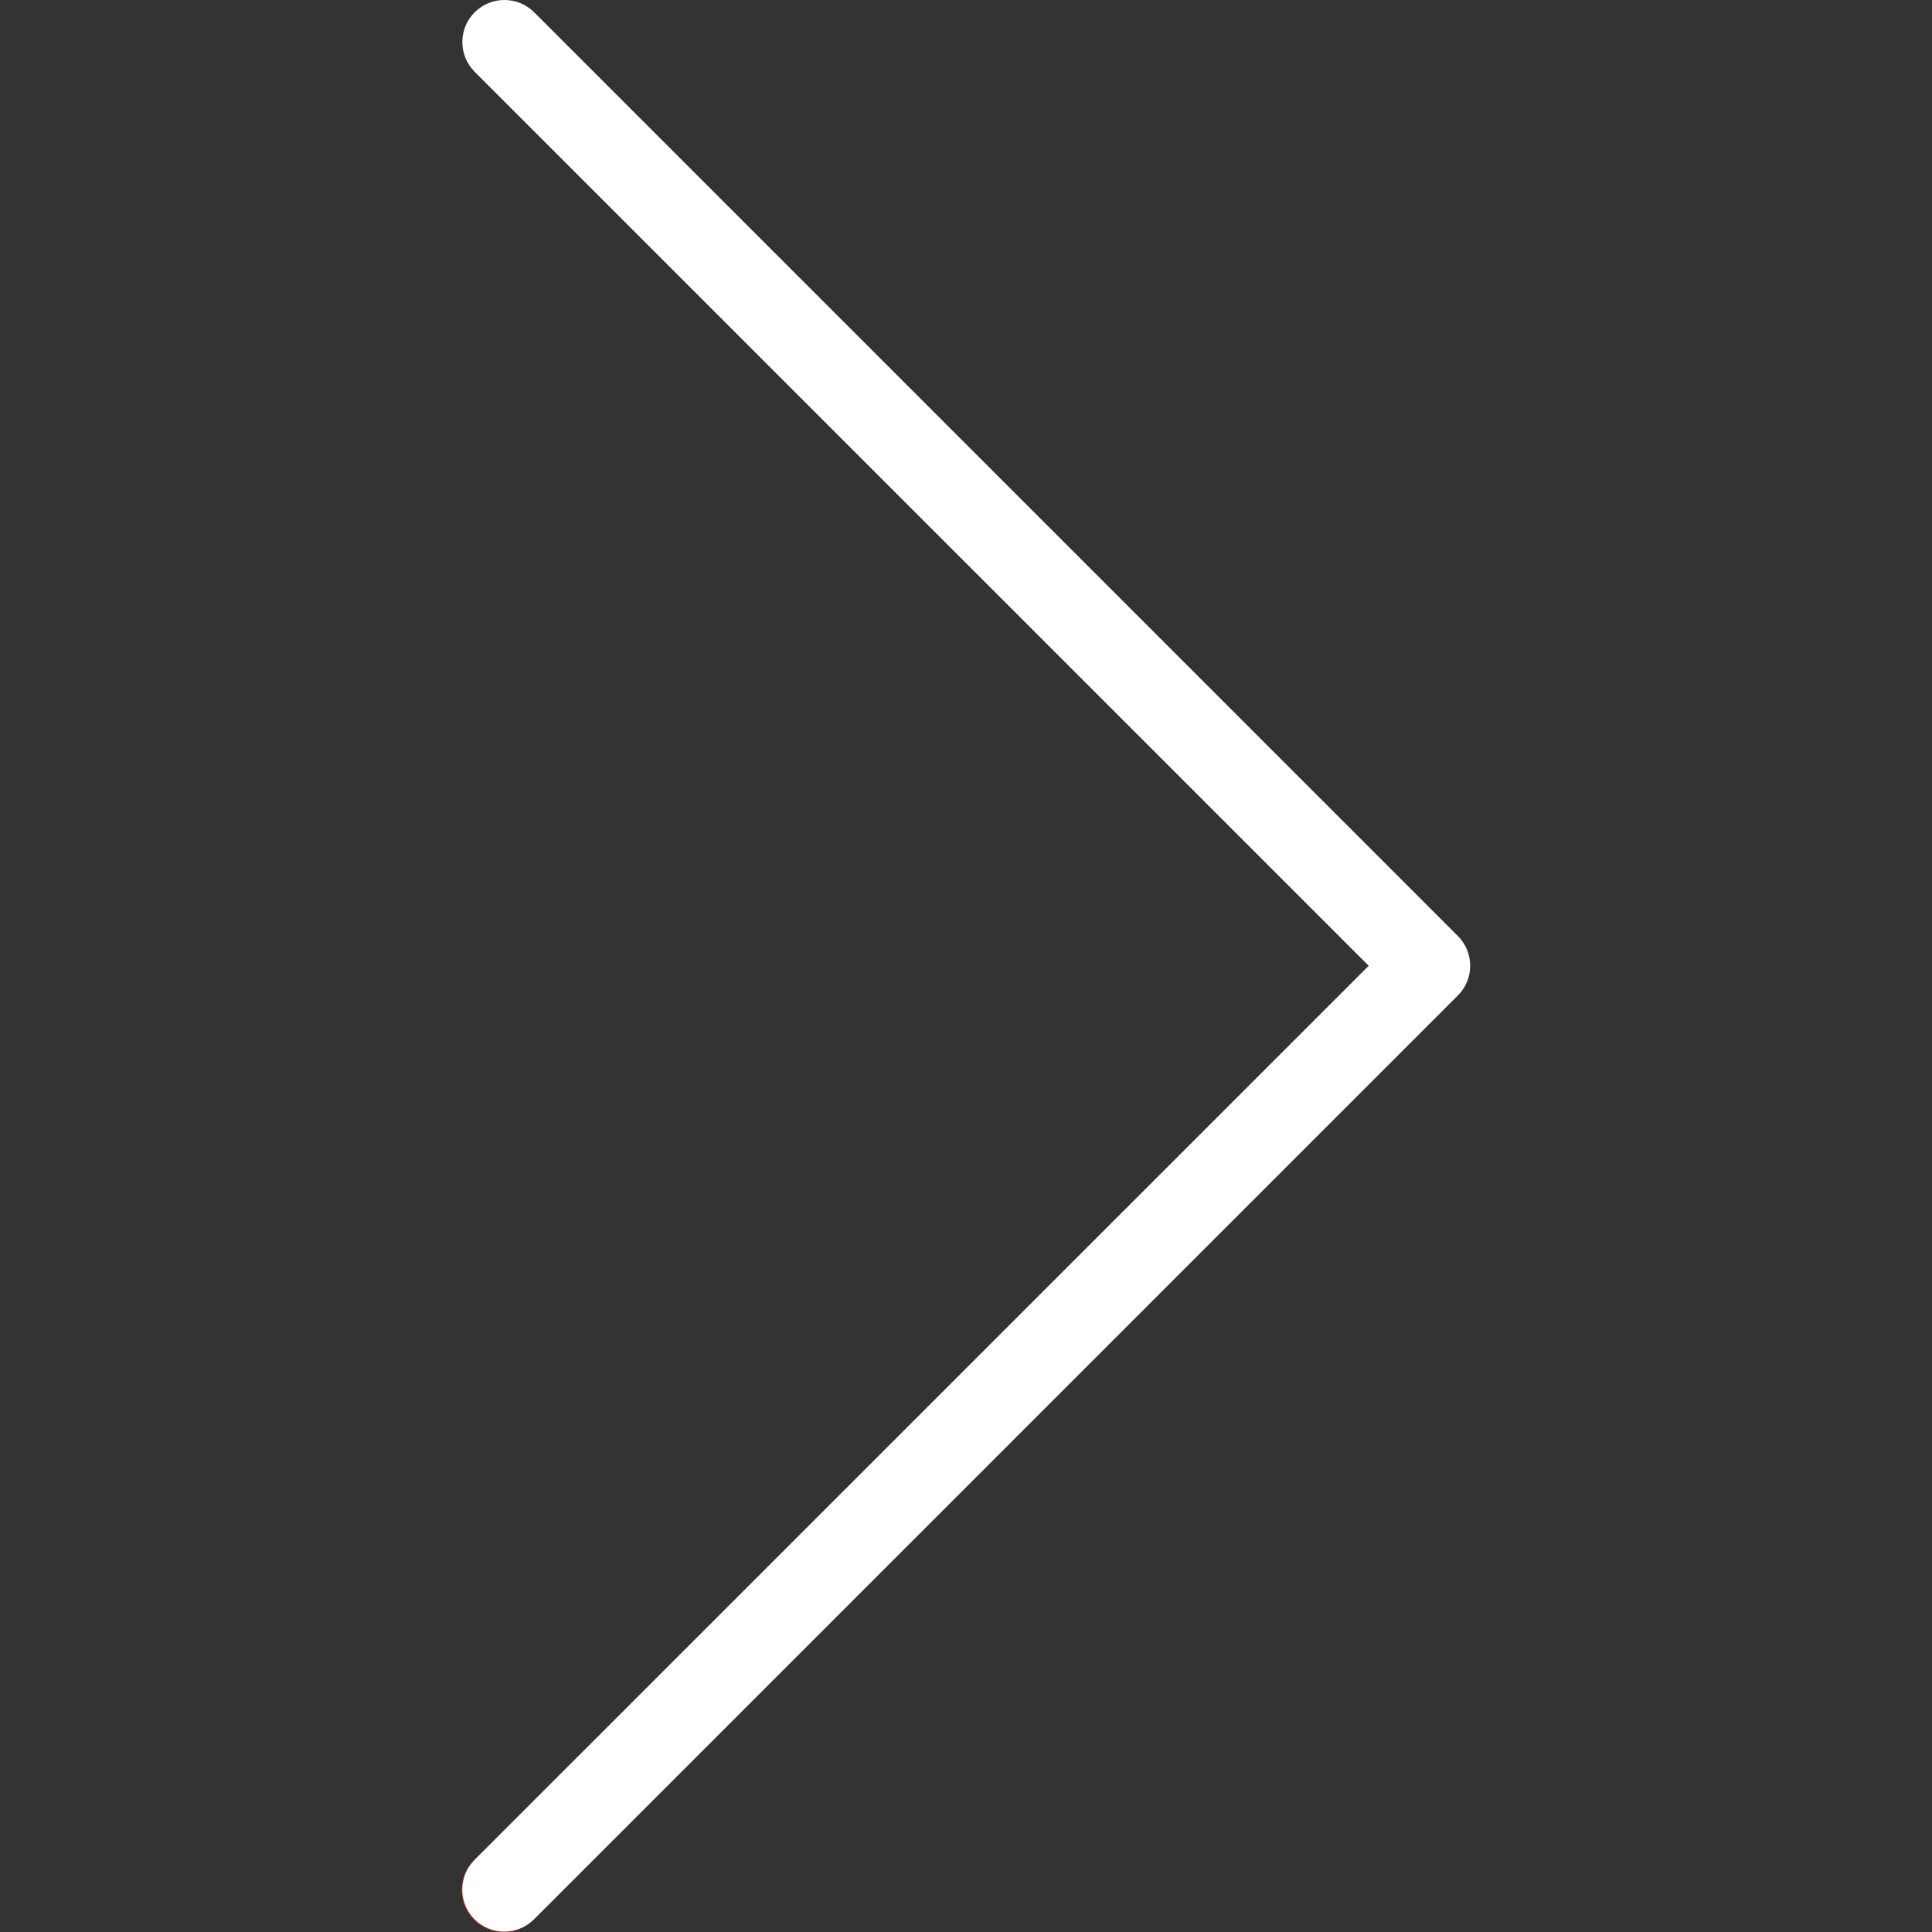 <?xml version="1.0" encoding="UTF-8"?> <!-- Generator: Adobe Illustrator 17.0.0, SVG Export Plug-In . SVG Version: 6.00 Build 0) --> <svg xmlns="http://www.w3.org/2000/svg" xmlns:xlink="http://www.w3.org/1999/xlink" id="Capa_1" x="0px" y="0px" width="1417.32px" height="1417.32px" viewBox="0 0 1417.32 1417.32" xml:space="preserve"><rect x="0" y="0" width="1417.32" height="1417.32" fill="#333333" stroke="none"/> <path fill="#F44336" d="M391.828,9.033c-12.236-11.82-31.737-11.479-43.556,0.757c-11.528,11.938-11.528,30.862,0,42.797 l655.857,655.918l-655.918,655.857c-12.236,11.82-12.573,31.318-0.757,43.556c11.82,12.235,31.318,12.573,43.556,0.756 c0.257-0.248,0.508-0.5,0.757-0.756l677.666-677.666c12.025-12.028,12.025-31.526,0-43.556L391.828,9.033z"></path> <path fill="#FFFFFF" d="M370.019,1416.973c-17.012,0.032-30.827-13.737-30.859-30.749c-0.014-8.201,3.243-16.07,9.05-21.863 l655.918-655.857L348.211,52.65c-12.045-12.045-12.045-31.572,0-43.617c12.045-12.045,31.572-12.045,43.617,0l677.665,677.666 c12.025,12.028,12.025,31.526,0,43.556l-677.665,677.663C386.052,1413.713,378.203,1416.973,370.019,1416.973z"></path> </svg> 